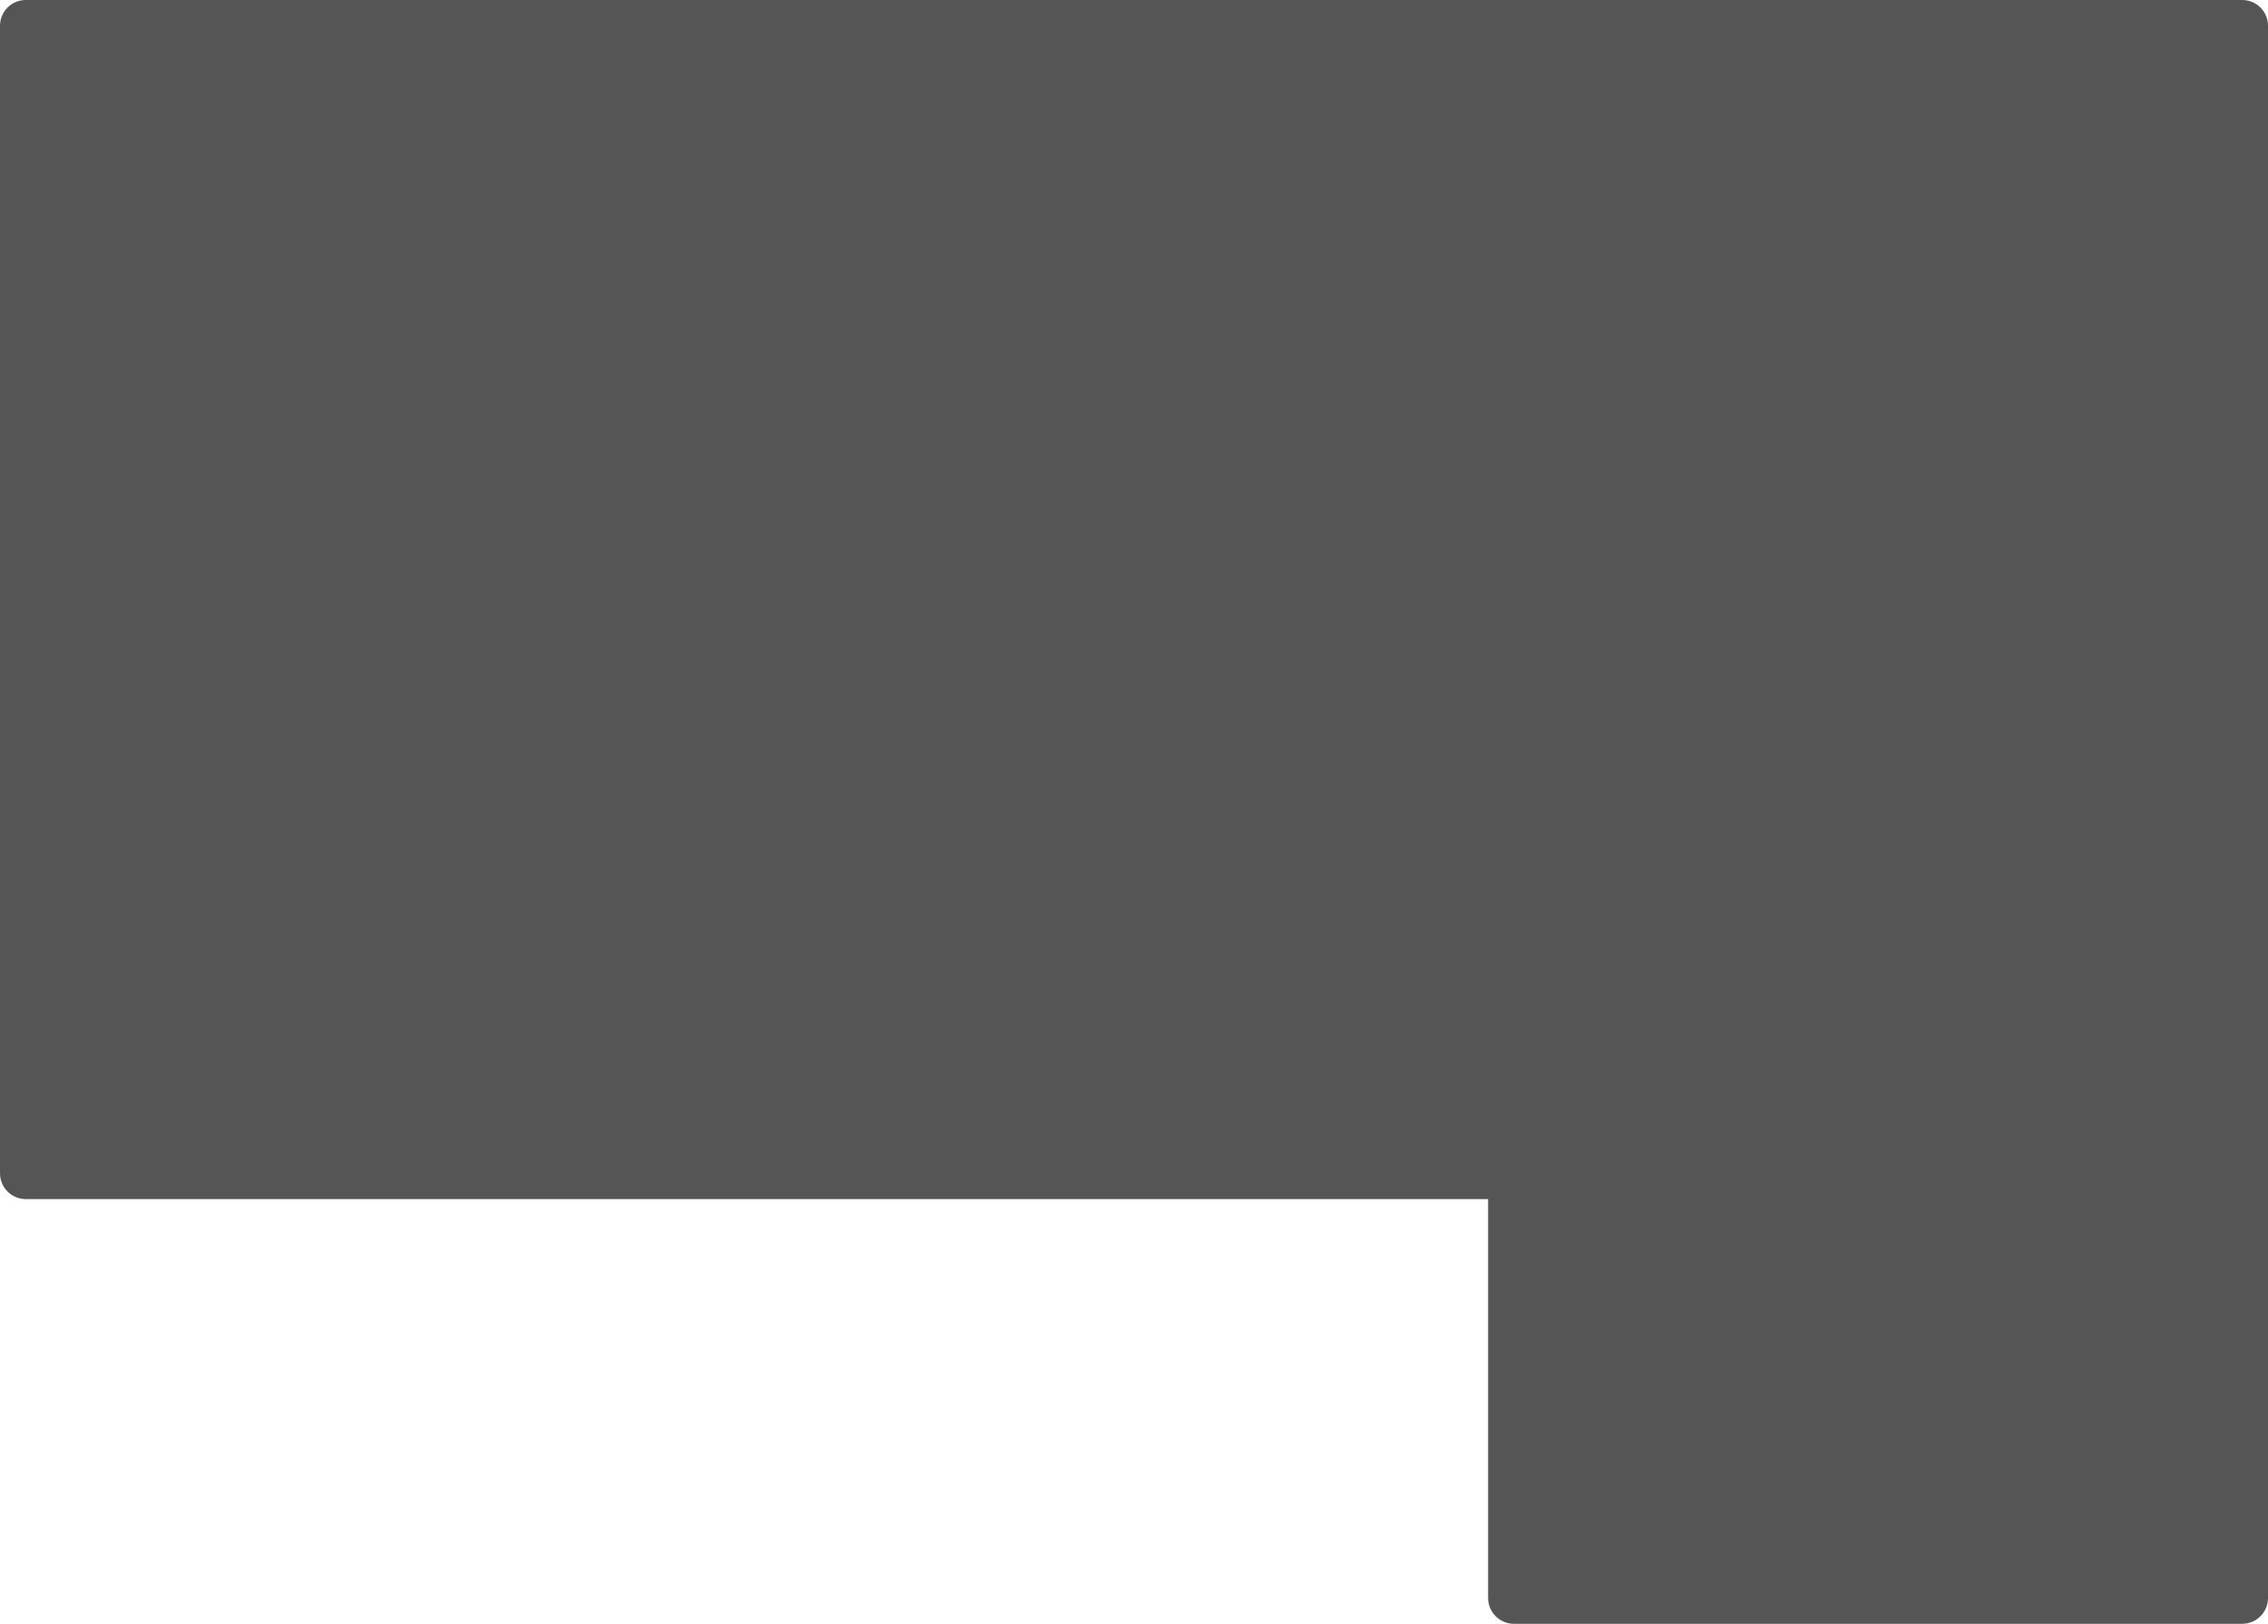 <?xml version="1.0" encoding="UTF-8"?> <svg xmlns="http://www.w3.org/2000/svg" width="176" height="126" viewBox="0 0 176 126" fill="none"><path d="M114.822 0.5H2C1.172 0.5 0.5 1.172 0.5 2V59.923V91.045C0.5 91.873 1.172 92.545 2 92.545H28.212H115.48C115.756 92.545 115.98 92.768 115.98 93.045V124C115.98 124.828 116.651 125.5 117.48 125.5H174C174.828 125.5 175.5 124.828 175.5 124V59.923V2C175.5 1.172 174.828 0.5 174 0.5H114.822Z" fill="#555555" stroke="#555555"></path></svg> 